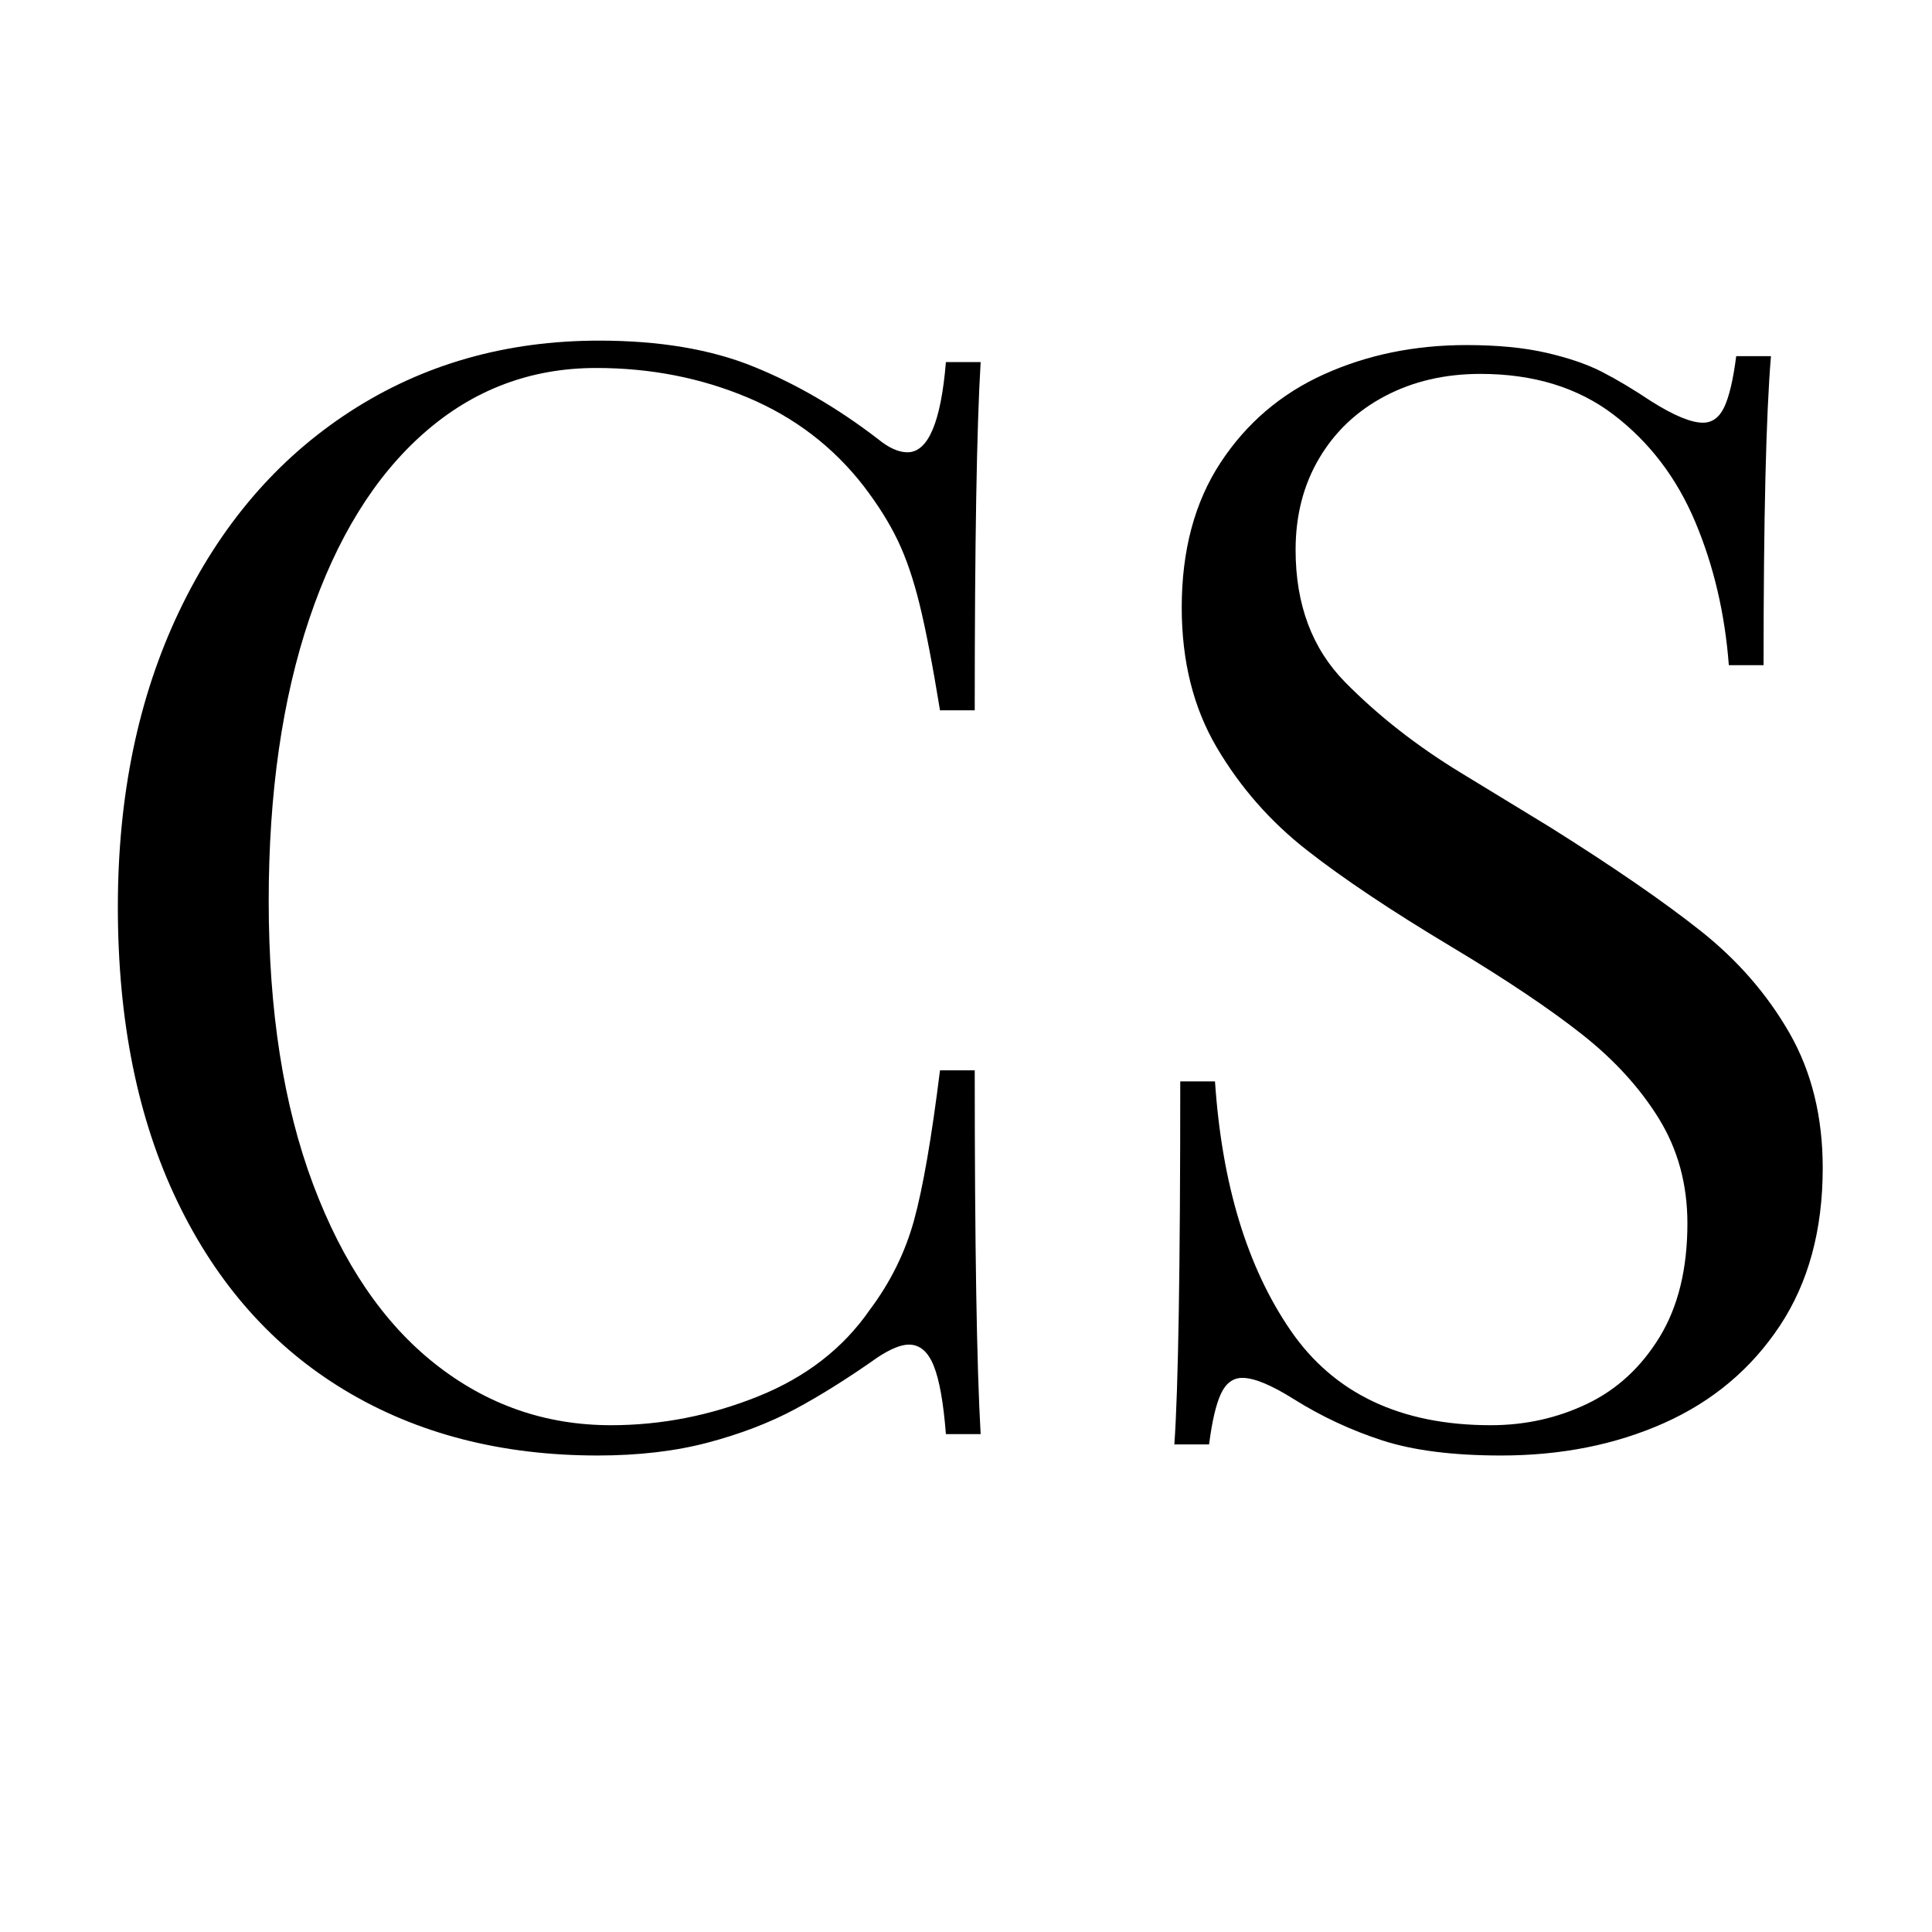 <?xml version="1.0" encoding="UTF-8" standalone="no"?> <svg xmlns="http://www.w3.org/2000/svg" xmlns:xlink="http://www.w3.org/1999/xlink" version="1.1" width="500" height="500" viewBox="0 0 500 500" xml:space="preserve"> <desc>Created with Fabric.js 3.6.3</desc> <defs> </defs> <g transform="matrix(1 0 0 1 250 250)"> <rect style="stroke: none; stroke-width: 1; stroke-dasharray: none; stroke-linecap: butt; stroke-dashoffset: 0; stroke-linejoin: miter; stroke-miterlimit: 4; fill: rgb(255,255,255); fill-rule: nonzero; opacity: 1;" x="-250" y="-250" rx="0" ry="0" width="500" height="500"></rect> </g> <g transform="matrix(1 0 0 1 250.25 248.043)" style=""><path fill="#000000" opacity="1" d="M-5.45 123.10Q-6.41 110.85-8.61 105.40Q-10.81 99.94-15.02 99.94L-15.02 99.94Q-18.08 99.94-23.06 103.20L-23.06 103.20Q-34.73 111.42-44.58 116.69Q-54.43 121.95-67.06 125.30Q-79.69 128.64-95.57 128.64L-95.57 128.64Q-132.88 128.64-160.91 111.81Q-188.94 94.97-204.34 62.92Q-219.75 30.87-219.75-13.32L-219.75-13.32Q-219.75-56.57-203.87-89.86Q-187.98-123.15-159.67-141.52Q-131.35-159.89-95.19-159.89L-95.19-159.89Q-71.85-159.89-55.30-153.19Q-38.74-146.49-23.06-134.44L-23.06-134.44Q-18.85-130.99-15.40-130.99L-15.40-130.99Q-7.37-130.99-5.45-154.34L-5.45-154.34L3.54-154.34Q2.01-128.89 2.01-64.22L2.01-64.22L-6.98-64.22Q-9.85-81.82-12.25-91.58Q-14.64-101.34-17.89-108.13Q-21.14-114.92-26.69-122.19L-26.69-122.19Q-38.55-137.50-56.73-145.15Q-74.91-152.81-95.95-152.81L-95.95-152.81Q-121.40-152.81-140.53-135.97Q-159.67-119.13-170.19-87.94Q-180.71-56.76-180.71-14.86L-180.71-14.86Q-180.71 27.81-169.23 58.43Q-157.75 89.04-137.66 104.92Q-117.57 120.80-92.13 120.80L-92.13 120.80Q-72.61 120.80-54.05 113.34Q-35.49 105.88-25.16 90.95L-25.16 90.95Q-17.12 80.24-13.68 67.70Q-10.24 55.17-6.98 28.96L-6.98 28.96L2.01 28.96Q2.01 96.50 3.54 123.10L3.54 123.10L-5.45 123.10Z"></path><path fill="#000000" opacity="1" d="M64.19 31.83Q66.87 71.63 83.71 96.21Q100.55 120.80 135.56 120.80L135.56 120.80Q148.95 120.80 160.53 115.25Q172.10 109.70 179.28 97.94Q186.45 86.17 186.45 68.57L186.45 68.57Q186.45 53.45 179.09 41.49Q171.72 29.53 159.09 19.58Q146.47 9.64 125.42-2.99L125.42-2.99Q102.08-16.96 87.92-28.06Q73.76-39.15 64.67-54.56Q55.58-69.96 55.58-90.81L55.58-90.81Q55.58-113.01 65.63-128.32Q75.67-143.62 92.41-151.18Q109.16-158.74 129.25-158.74L129.25-158.74Q141.30-158.74 150.01-156.73Q158.71-154.72 164.45-151.75Q170.19-148.79 177.08-144.20L177.08-144.20Q185.88-138.65 190.47-138.65L190.47-138.65Q194.11-138.65 196.02-142.76Q197.93-146.88 199.08-155.87L199.08-155.87L208.07-155.87Q206.16-132.91 206.16-75.89L206.16-75.89L197.17-75.89Q195.64-95.98 188.46-113.01Q181.29-130.04 167.42-140.66Q153.54-151.28 132.88-151.28L132.88-151.28Q119.10-151.28 108.20-145.54Q97.29-139.80 91.17-129.46Q85.05-119.13 85.05-105.74L85.05-105.74Q85.05-84.50 97.87-71.49Q110.69-58.48 127.81-48.05Q144.93-37.62 150.87-33.99L150.87-33.99Q175.55-18.49 189.90-7.11Q204.25 4.28 212.86 19.30Q221.47 34.32 221.47 54.22L221.47 54.22Q221.47 78.32 210.37 95.07Q199.27 111.81 180.43 120.23Q161.58 128.64 138.24 128.64L138.24 128.64Q119.49 128.64 107.43 124.72Q95.38 120.80 84.66 114.10L84.66 114.10Q75.86 108.55 71.27 108.55L71.27 108.55Q67.64 108.55 65.72 112.67Q63.81 116.78 62.66 125.77L62.66 125.77L53.67 125.77Q55.20 104.35 55.20 31.83L55.20 31.83L64.19 31.83Z"></path></g></svg> 